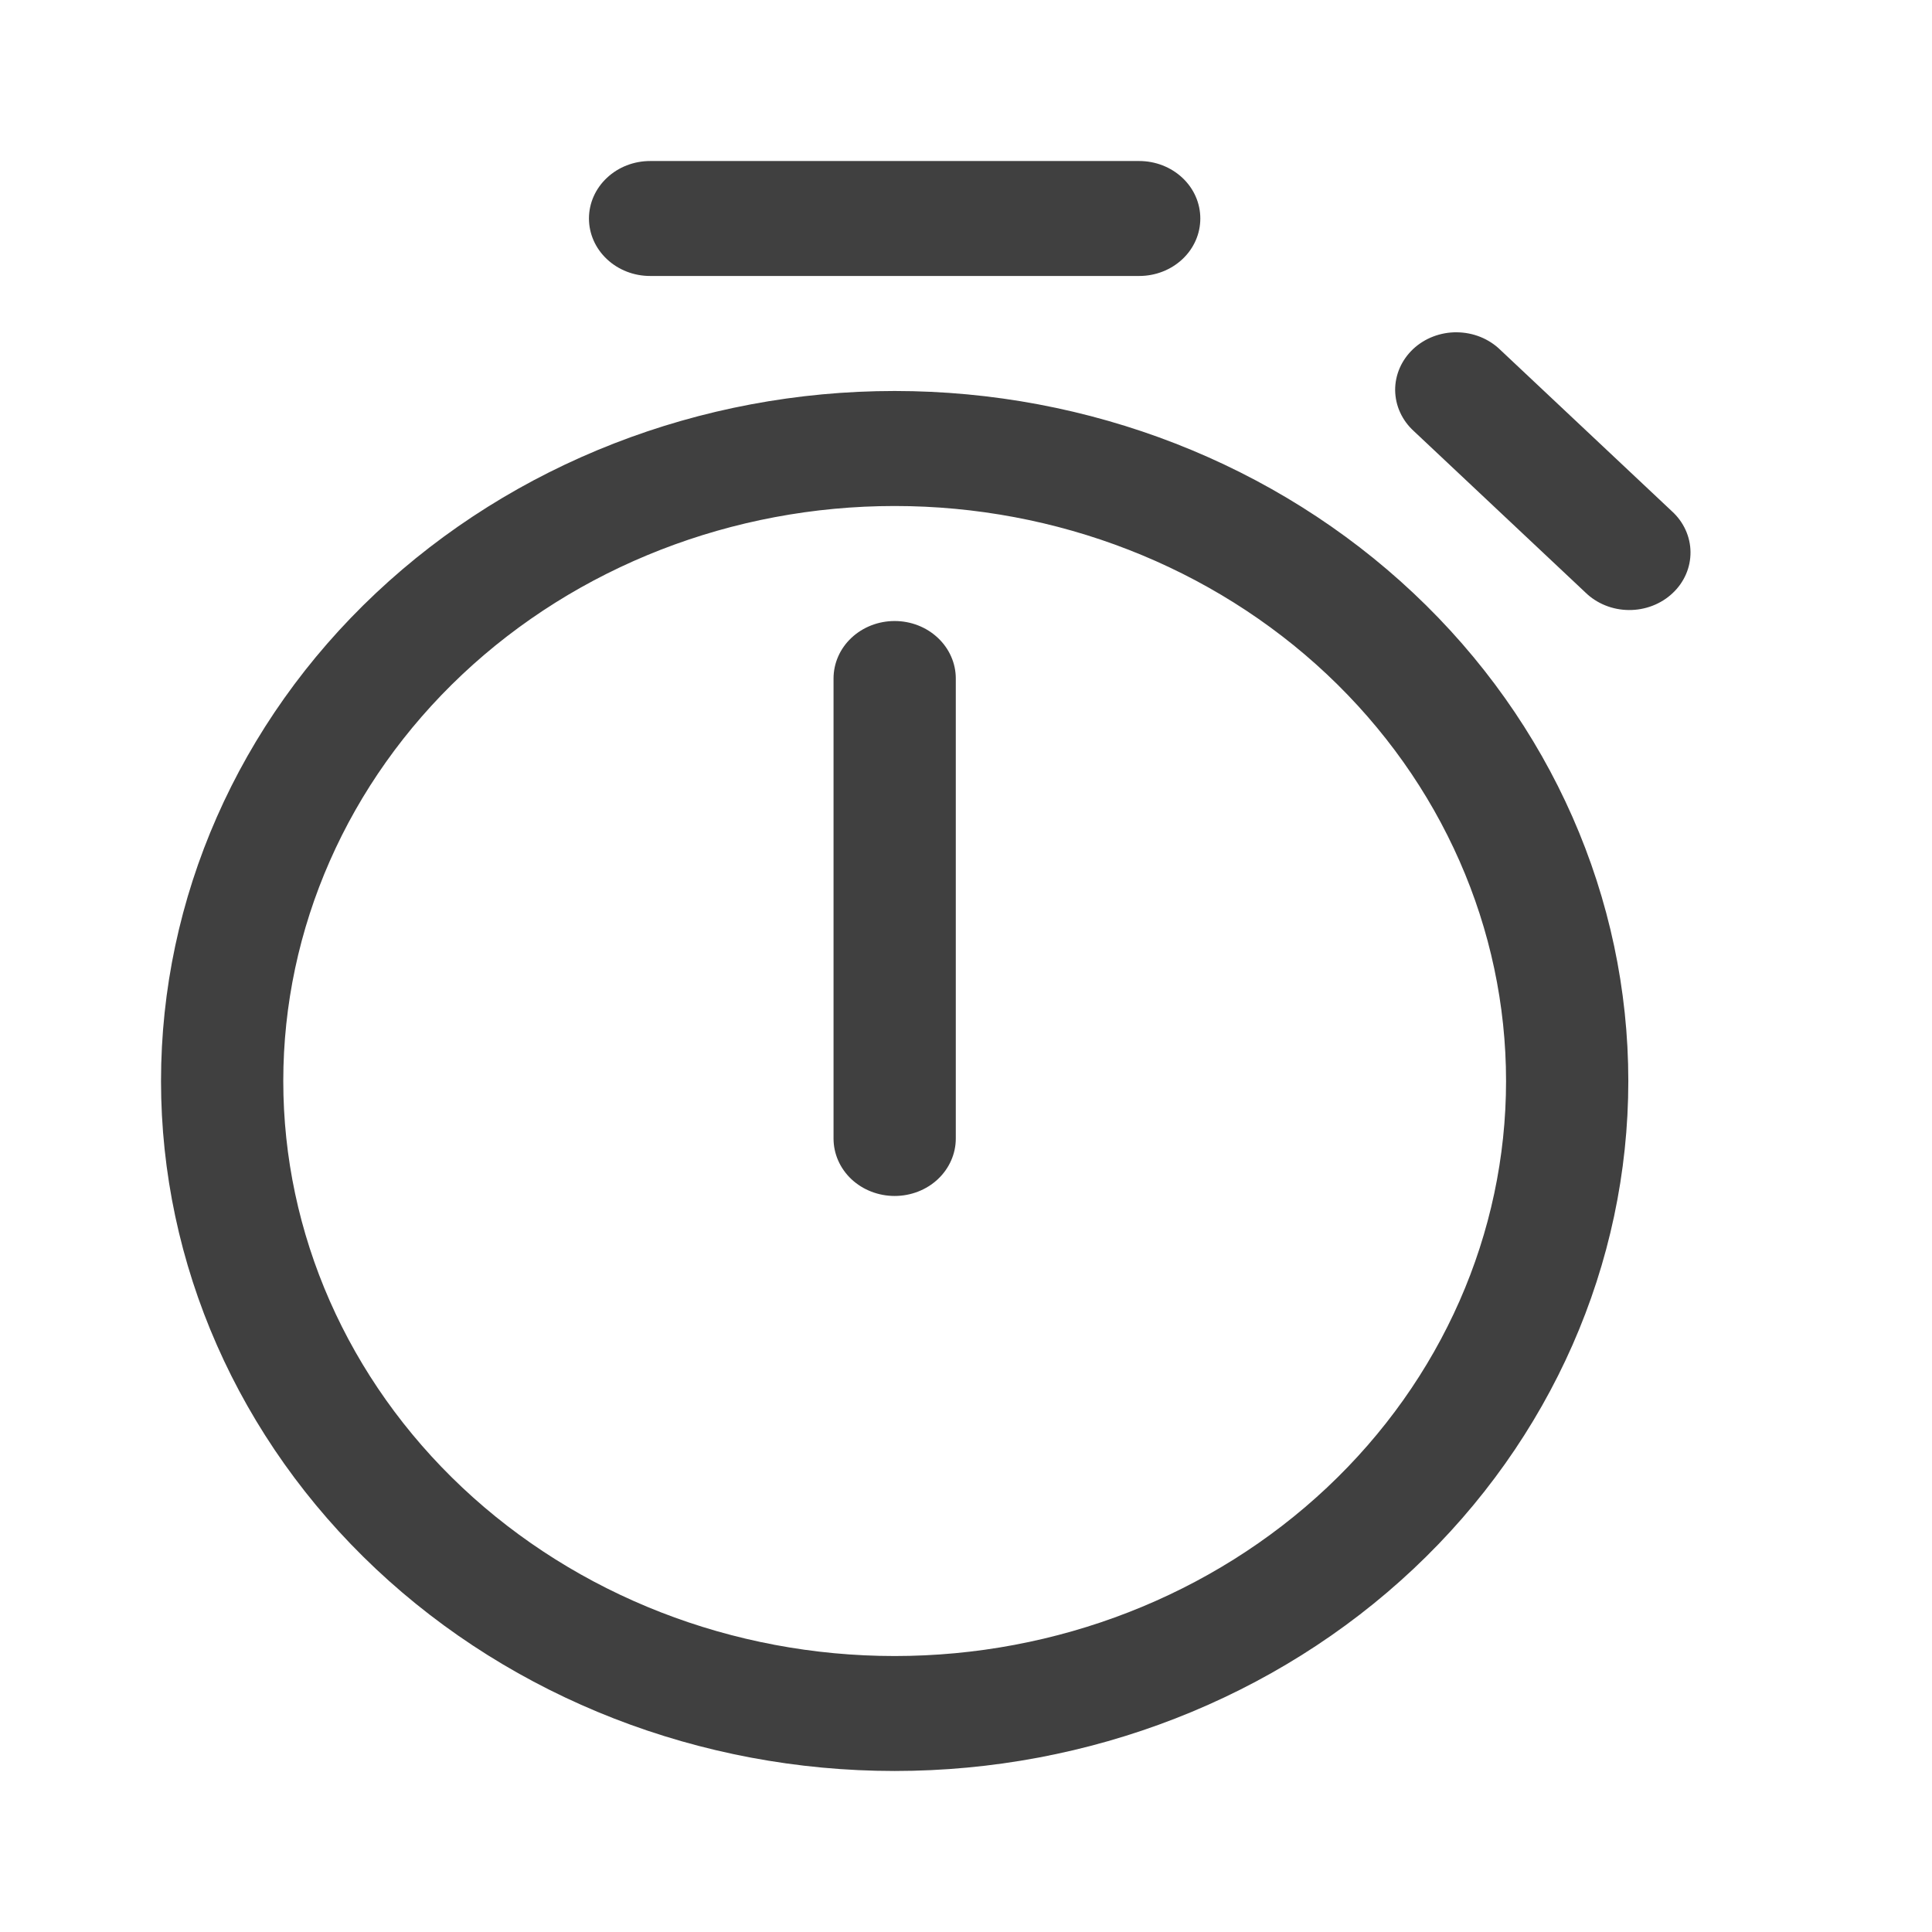 <?xml version="1.0" encoding="UTF-8"?> <svg xmlns="http://www.w3.org/2000/svg" width="32" height="32" viewBox="0 0 32 32" fill="none"><path d="M9.755 3.619C9.755 3.366 9.862 3.124 10.052 2.946C10.242 2.767 10.499 2.667 10.768 2.667H18.869C19.137 2.667 19.395 2.767 19.585 2.946C19.775 3.124 19.881 3.366 19.881 3.619C19.881 3.872 19.775 4.114 19.585 4.292C19.395 4.471 19.137 4.571 18.869 4.571H10.768C10.499 4.571 10.242 4.471 10.052 4.292C9.862 4.114 9.755 3.872 9.755 3.619ZM14.818 10.286C14.55 10.286 14.292 10.386 14.102 10.565C13.912 10.743 13.806 10.986 13.806 11.238V18.857C13.806 19.11 13.912 19.352 14.102 19.531C14.292 19.709 14.55 19.809 14.818 19.809C15.087 19.809 15.344 19.709 15.534 19.531C15.724 19.352 15.831 19.11 15.831 18.857V11.238C15.831 10.986 15.724 10.743 15.534 10.565C15.344 10.386 15.087 10.286 14.818 10.286ZM26.97 17.905C26.97 20.936 25.69 23.843 23.411 25.986C21.132 28.129 18.041 29.333 14.818 29.333C11.595 29.333 8.505 28.129 6.226 25.986C3.947 23.843 2.667 20.936 2.667 17.905C2.667 14.874 3.947 11.967 6.226 9.824C8.505 7.68 11.595 6.476 14.818 6.476C18.041 6.476 21.132 7.68 23.411 9.824C25.69 11.967 26.97 14.874 26.97 17.905ZM24.945 17.905C24.945 15.379 23.878 12.957 21.979 11.17C20.08 9.384 17.504 8.381 14.818 8.381C12.133 8.381 9.557 9.384 7.658 11.17C5.759 12.957 4.692 15.379 4.692 17.905C4.692 20.431 5.759 22.853 7.658 24.639C9.557 26.425 12.133 27.429 14.818 27.429C17.504 27.429 20.08 26.425 21.979 24.639C23.878 22.853 24.945 20.431 24.945 17.905ZM24.849 5.794C24.756 5.703 24.644 5.631 24.521 5.581C24.397 5.531 24.264 5.505 24.13 5.504C23.995 5.502 23.862 5.527 23.738 5.574C23.613 5.622 23.5 5.693 23.405 5.782C23.31 5.872 23.235 5.978 23.184 6.095C23.133 6.212 23.107 6.338 23.108 6.464C23.11 6.591 23.137 6.716 23.191 6.832C23.244 6.948 23.321 7.053 23.418 7.141L26.259 9.813C26.352 9.904 26.464 9.977 26.588 10.027C26.711 10.077 26.844 10.103 26.979 10.104C27.113 10.105 27.246 10.081 27.371 10.033C27.495 9.985 27.608 9.915 27.703 9.825C27.799 9.736 27.874 9.629 27.925 9.512C27.976 9.395 28.001 9.27 28 9.143C27.999 9.017 27.971 8.892 27.918 8.776C27.865 8.66 27.788 8.555 27.691 8.467L24.849 5.794Z" fill="#404040"></path></svg> 